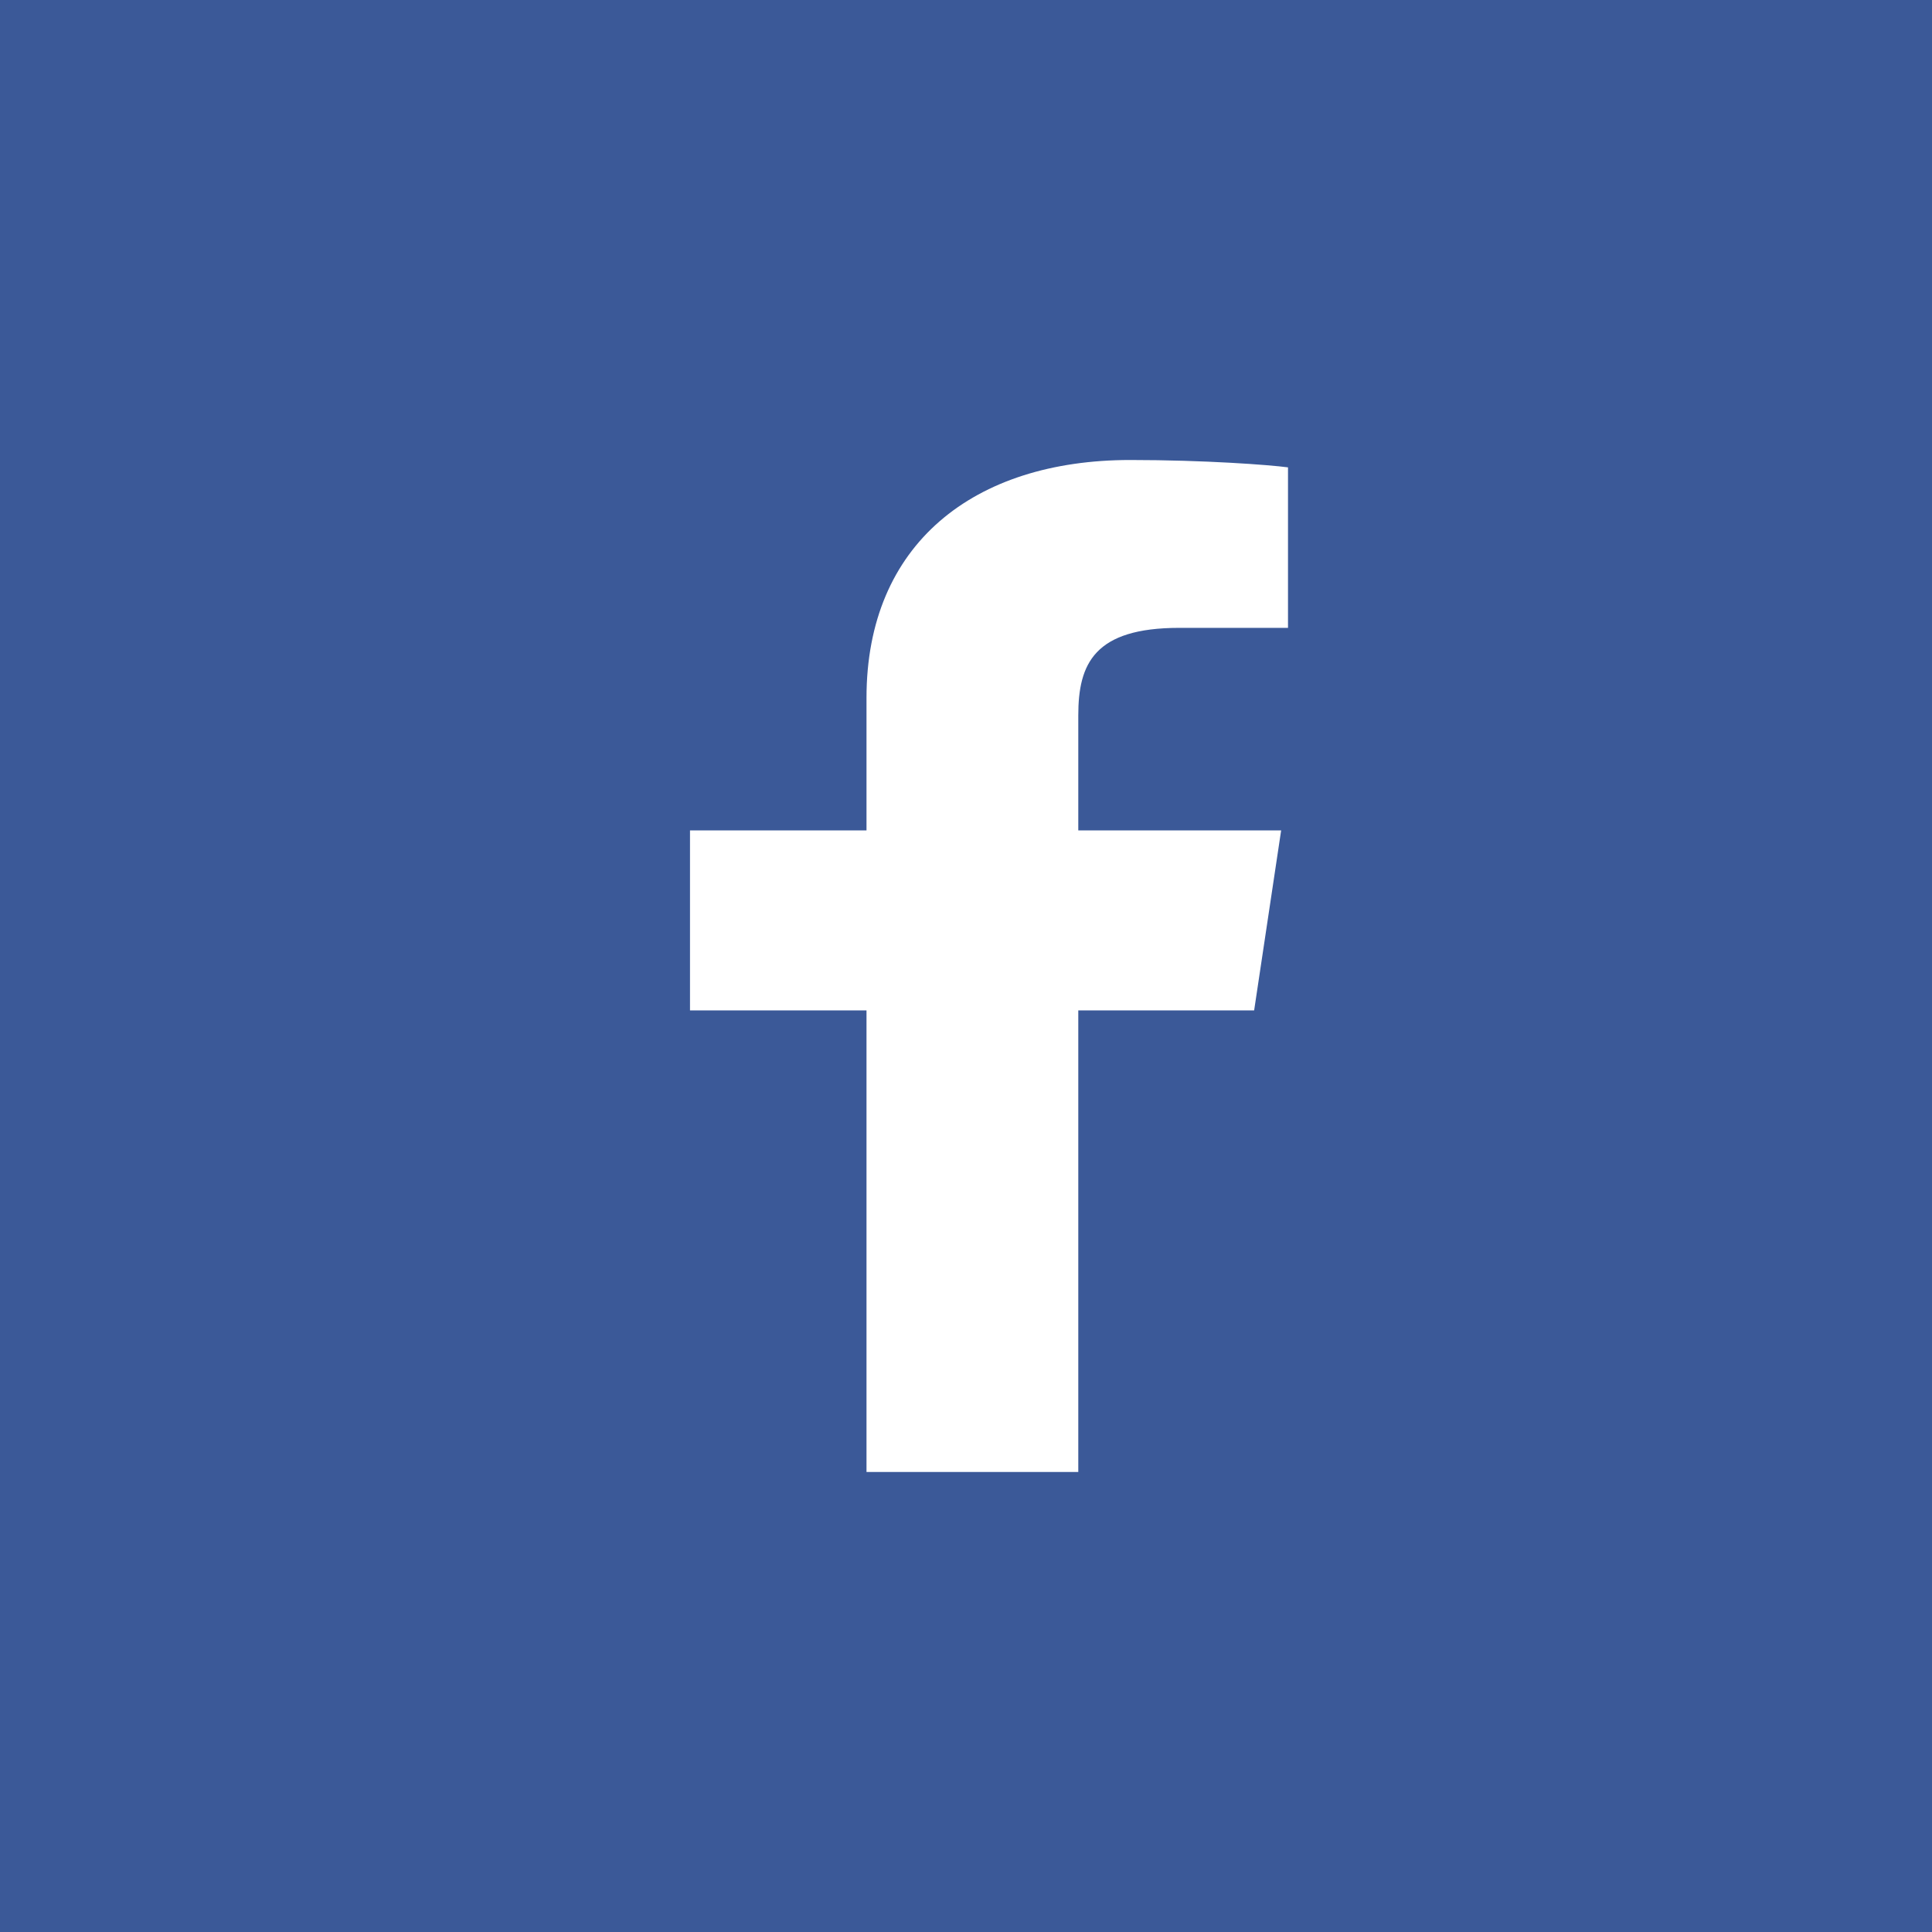 <svg width="42" height="42" xmlns="http://www.w3.org/2000/svg"><g fill="none" fill-rule="evenodd"><path fill="#3B5998" d="M0 0h42v42H0z"/><path d="M28 10.16c-.406-.054-1.806-.16-3.43-.16-3.4 0-5.733 1.825-5.733 5.17v2.882H15v3.913h3.837V32h4.604V21.965h3.823l.587-3.913h-4.41v-2.5c0-1.123.347-1.903 2.198-1.903H28V10.16z" fill="#FFF" fill-rule="nonzero"/></g></svg>